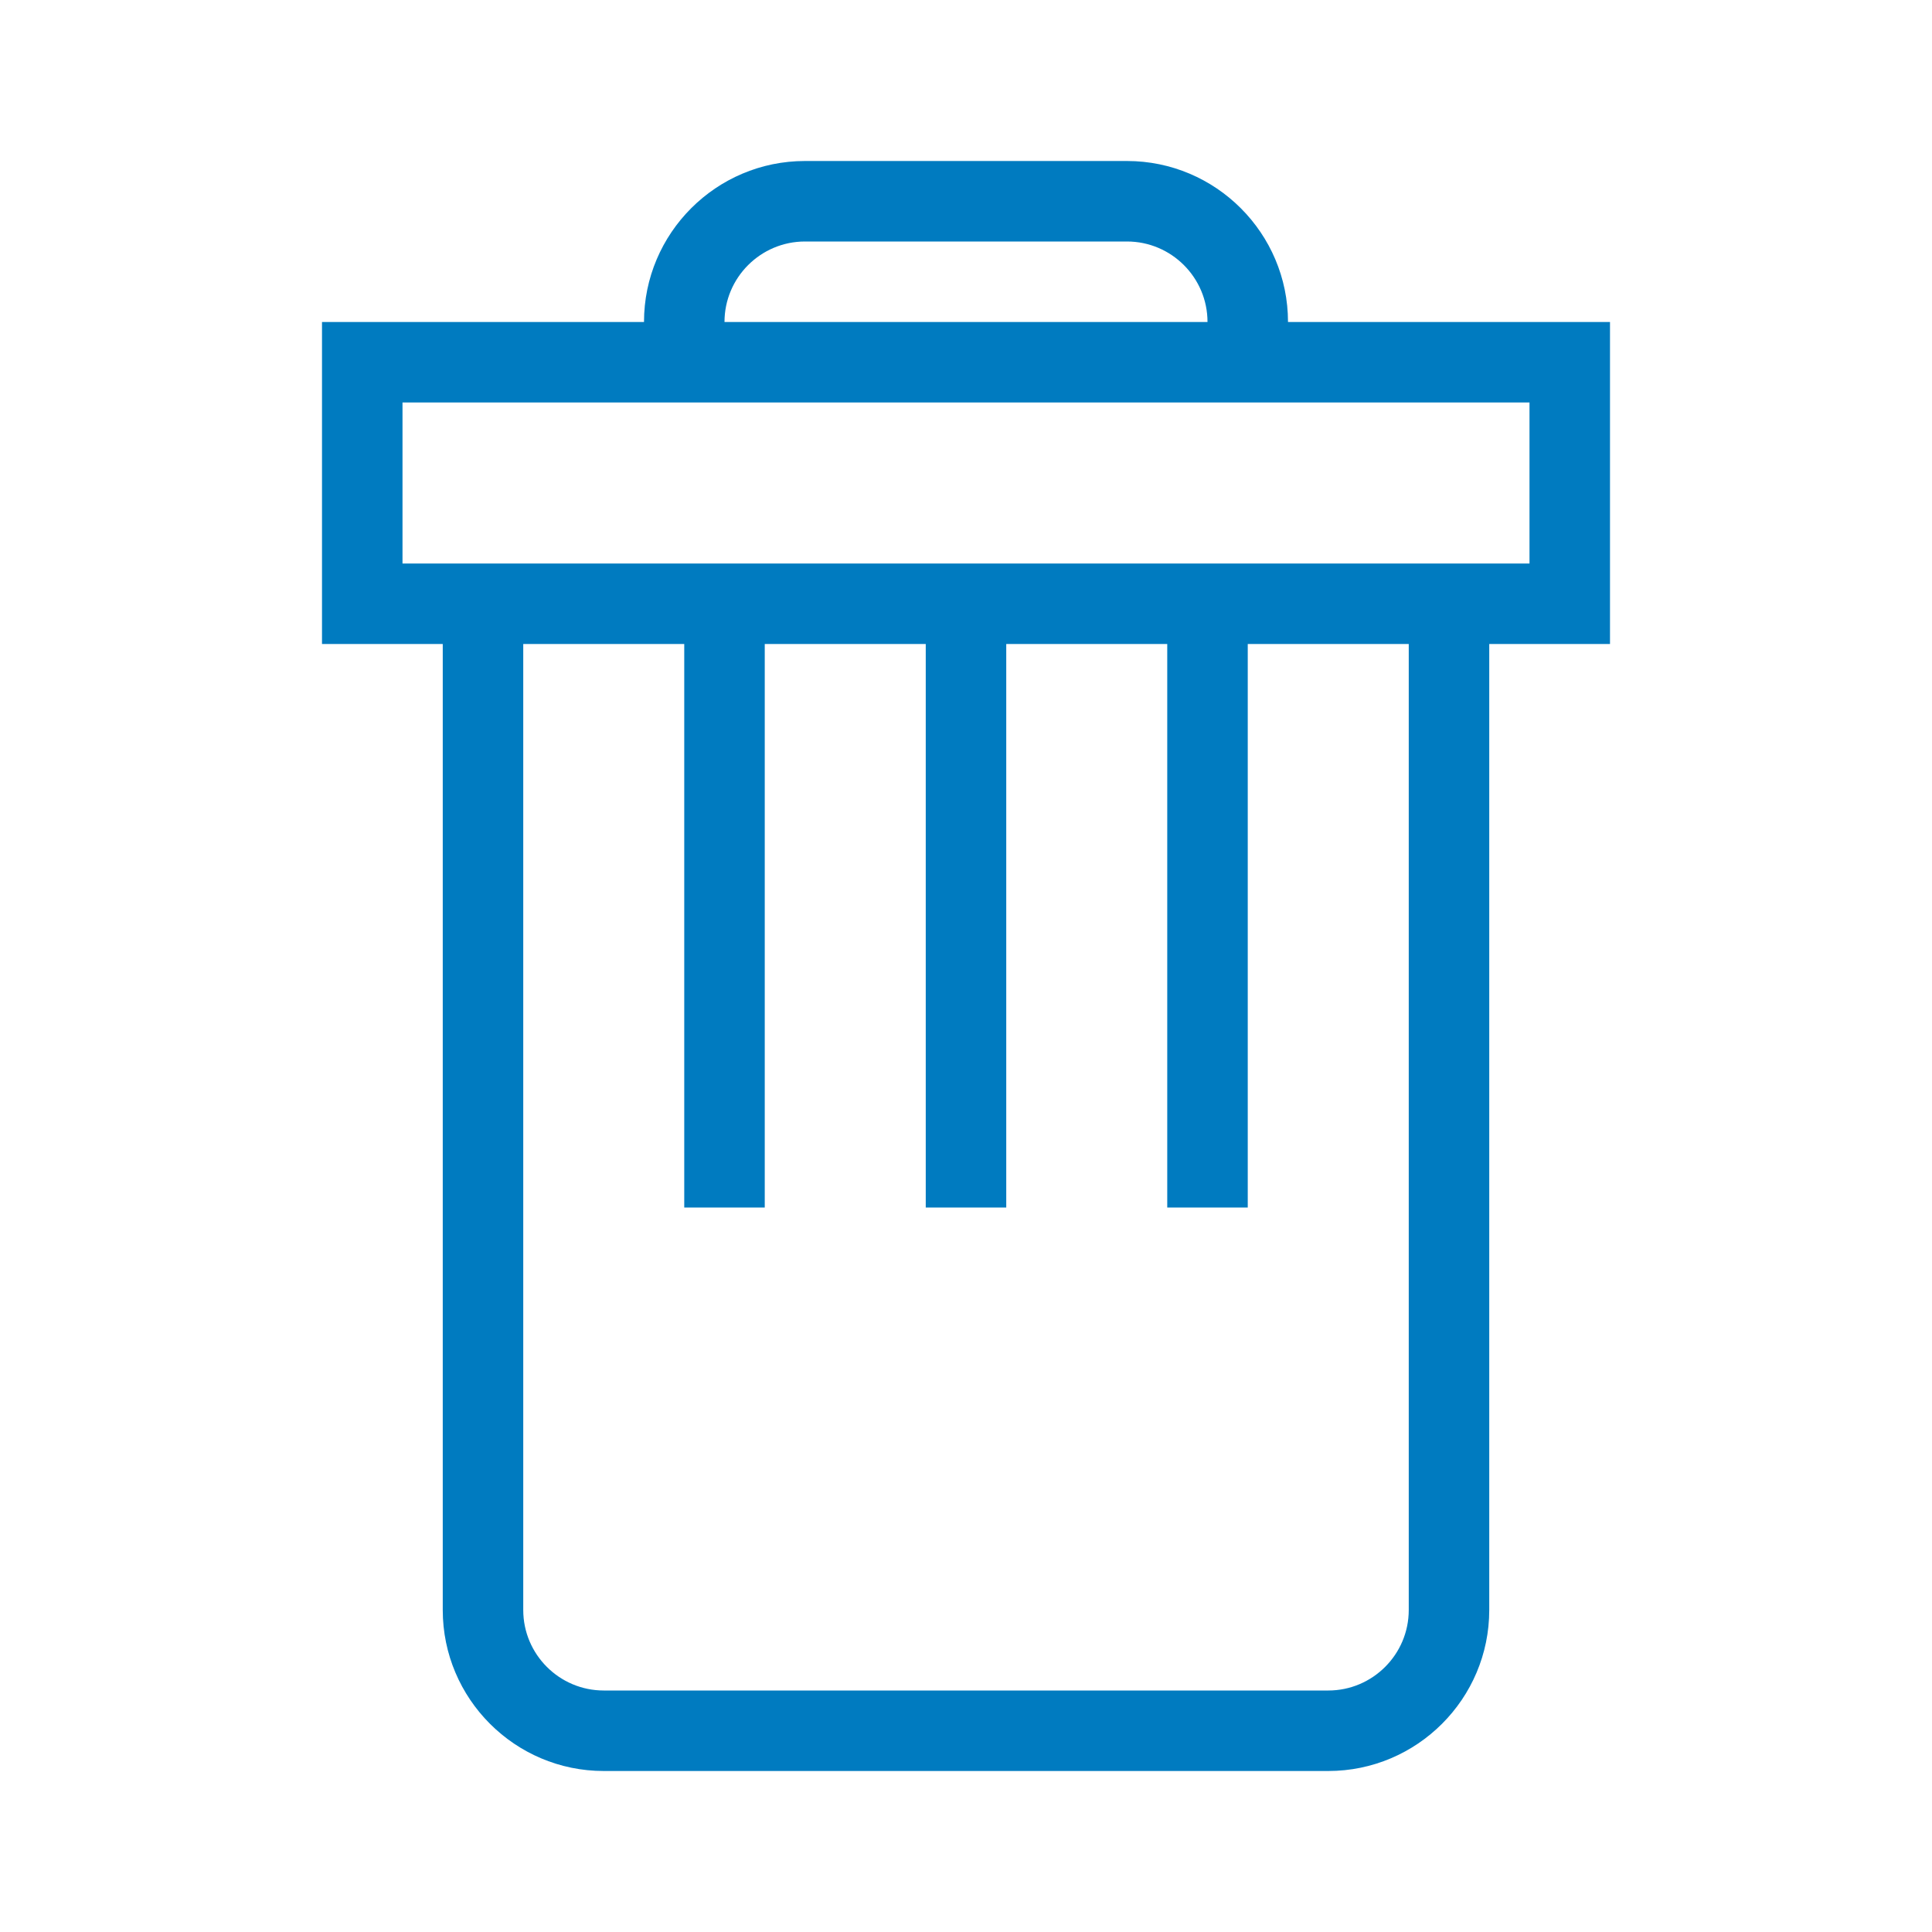 <?xml version="1.0" encoding="UTF-8"?>
<svg xmlns="http://www.w3.org/2000/svg" viewBox="0 0 192 192"><path d="M152 56H40V40h112v16zm-12 104c0 4.411-3.59 8-8 8H60c-4.412 0-8-3.589-8-8V64h16v56h8V64h16v56h8V64h16v56h8V64h16v96zM80 24h32c4.411 0 8 3.588 8 8H72c0-4.412 3.589-8 8-8m80 8h-32c0-8.822-7.178-16-16-16H80c-8.823 0-16 7.178-16 16H32v32h12v96c0 8.822 7.178 16 16 16h72c8.822 0 16-7.178 16-16V64h12V32z" style="fill: #007bc0;"/></svg>
